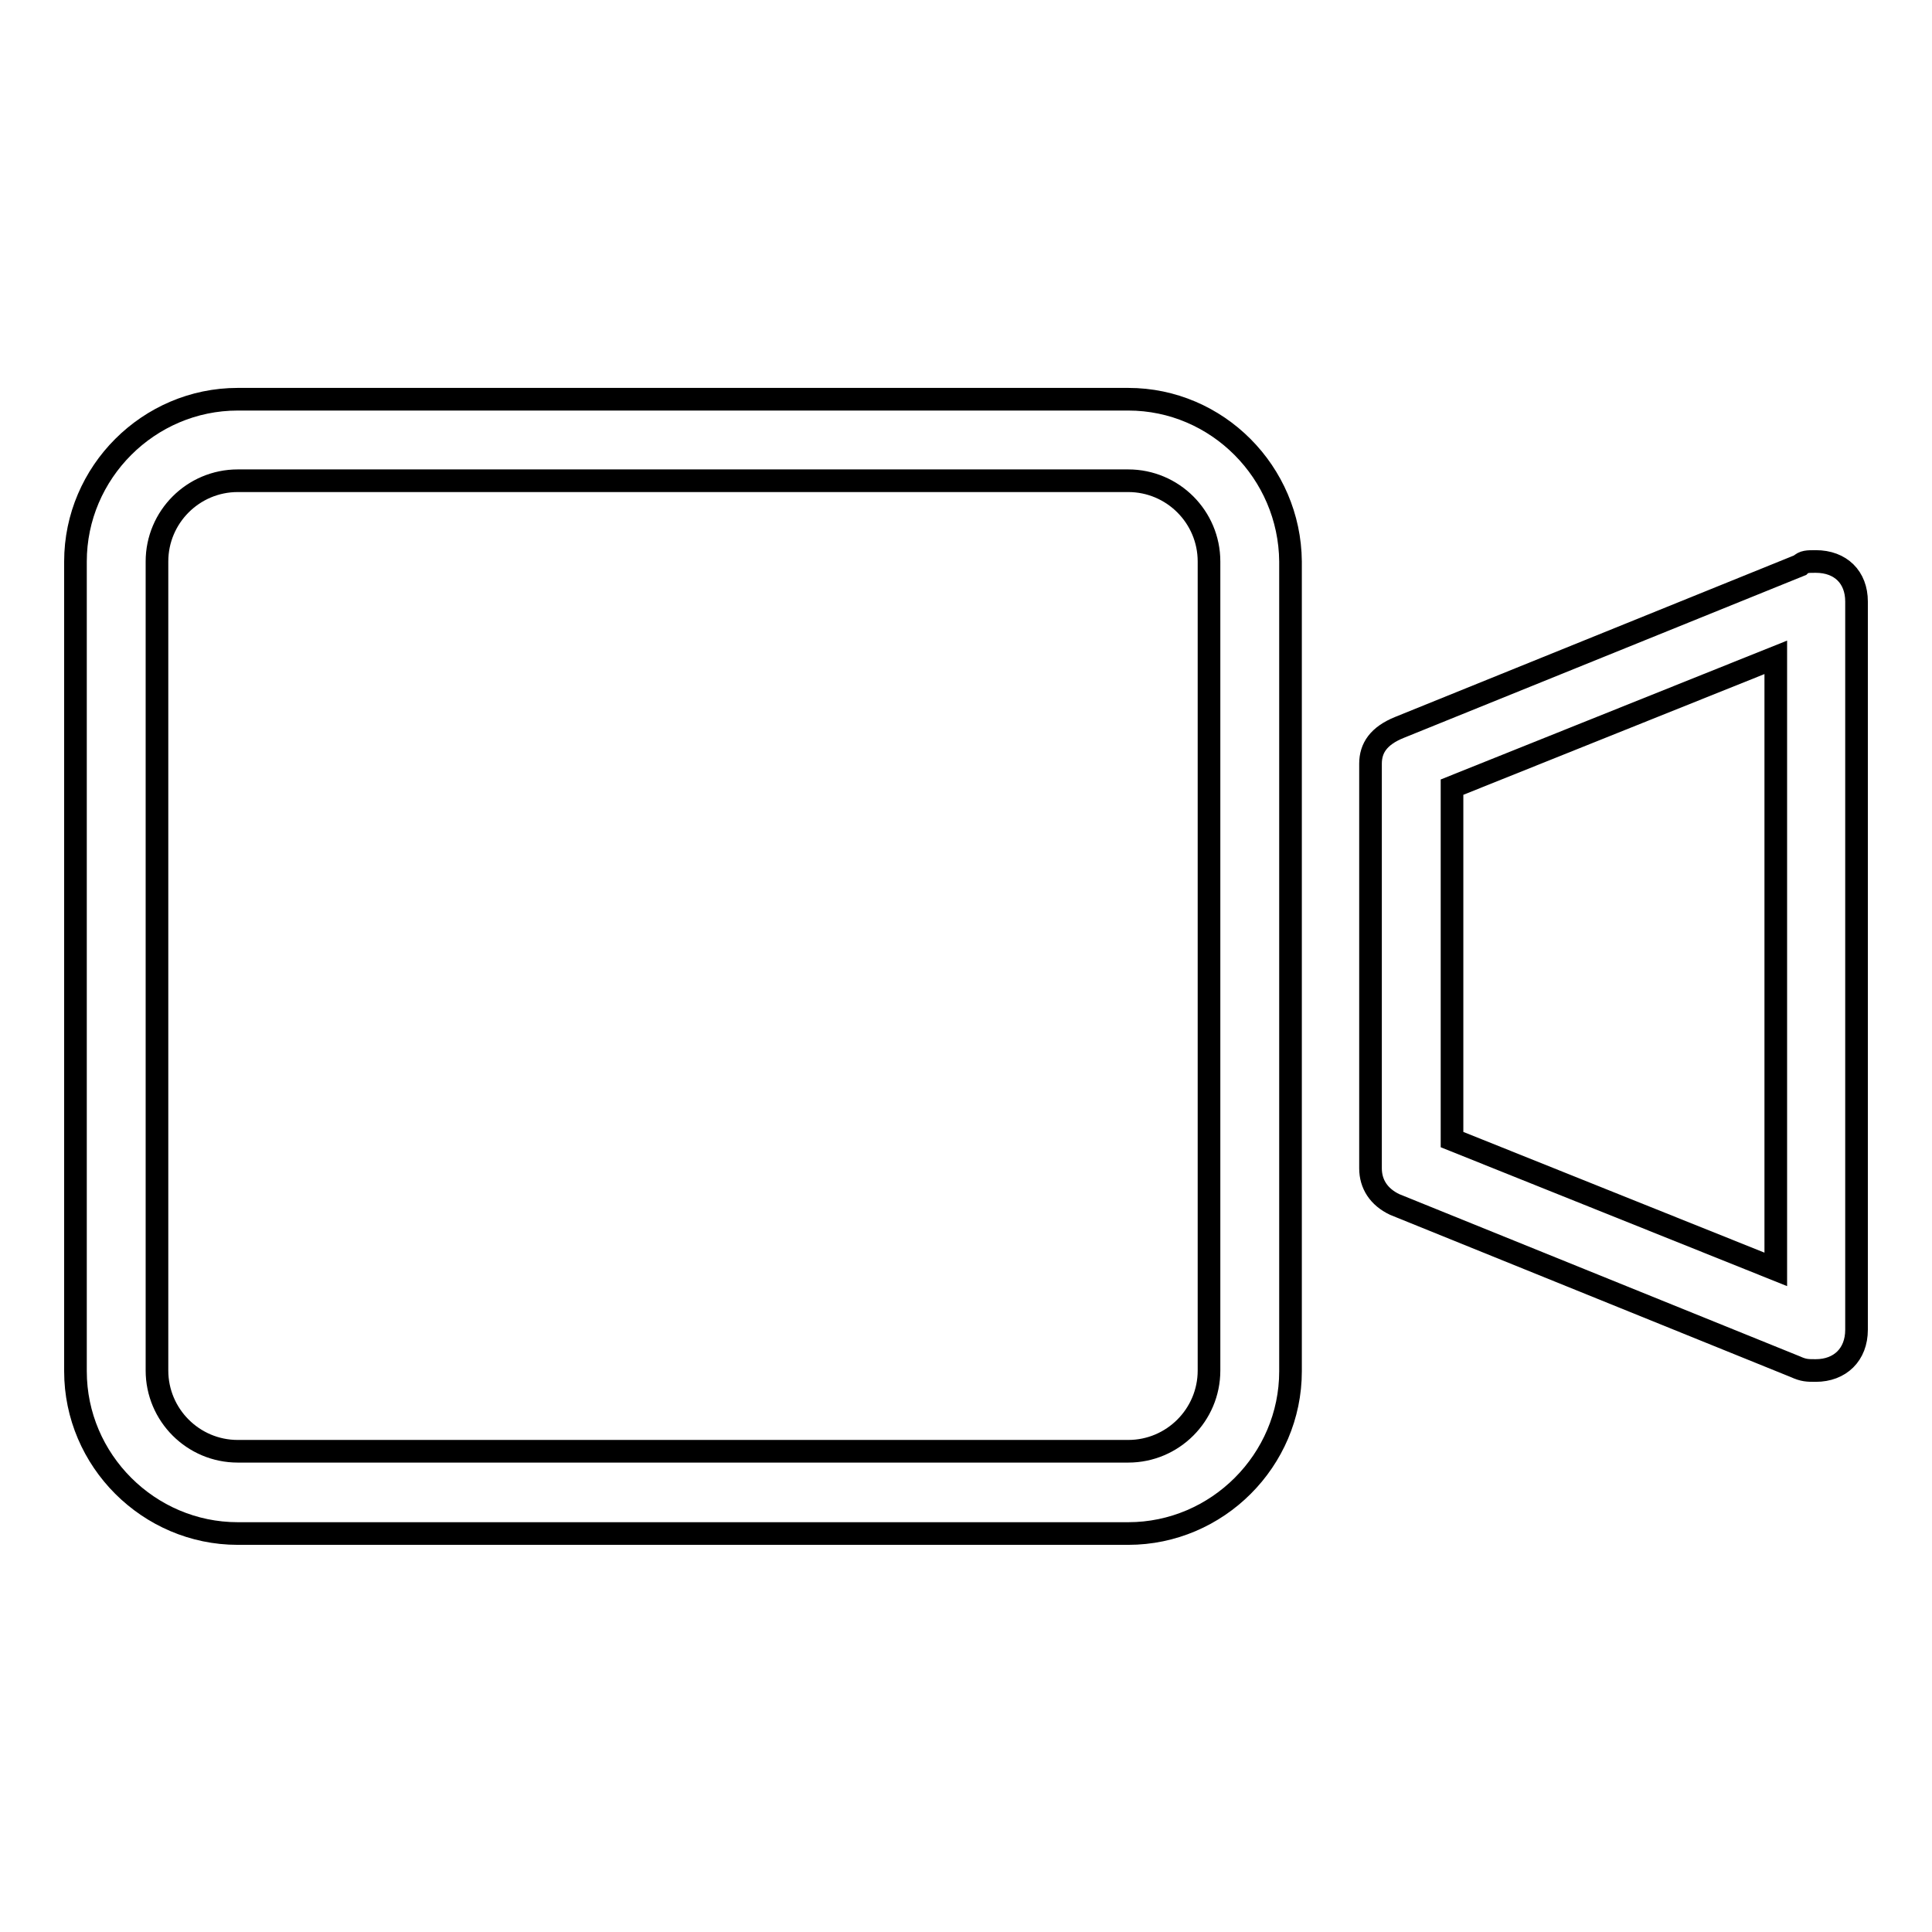 <?xml version="1.0" encoding="utf-8"?>
<!-- Svg Vector Icons : http://www.onlinewebfonts.com/icon -->
<!DOCTYPE svg PUBLIC "-//W3C//DTD SVG 1.1//EN" "http://www.w3.org/Graphics/SVG/1.1/DTD/svg11.dtd">
<svg version="1.1" xmlns="http://www.w3.org/2000/svg" xmlns:xlink="http://www.w3.org/1999/xlink" x="0px" y="0px" viewBox="0 0 256 256" enable-background="new 0 0 256 256" xml:space="preserve">
<g> <path stroke-width="3" fill-opacity="0" stroke="#000000"  d="M240.6,74.4c-1.1,0-1.6,0-2.1,0.5l0,0l-53.1,21.5l0,0l0,0l0,0c-2.7,1.1-3.8,2.7-3.8,4.8v53.6 c0,2.1,1.1,3.8,3.2,4.8l0,0l0,0l0,0l53.1,21.5l0,0c1.1,0.5,1.6,0.5,2.7,0.5c3.2,0,5.4-2.1,5.4-5.4V79.7 C246,76.5,243.9,74.4,240.6,74.4z M235.3,168.2l-42.9-17.2v-46.7l42.9-17.2V168.2z M149.5,52.9h-118C19.7,52.9,10,62.6,10,74.4 v107.3c0,11.8,9.7,21.5,21.5,21.5h118c11.8,0,21.5-9.7,21.5-21.5V74.4C170.9,62.6,161.3,52.9,149.5,52.9z M160.2,181.6 c0,5.9-4.8,10.7-10.7,10.7h-118c-5.9,0-10.7-4.8-10.7-10.7V74.4c0-5.9,4.8-10.7,10.7-10.7h118c5.9,0,10.7,4.8,10.7,10.7V181.6z"/></g>
</svg>